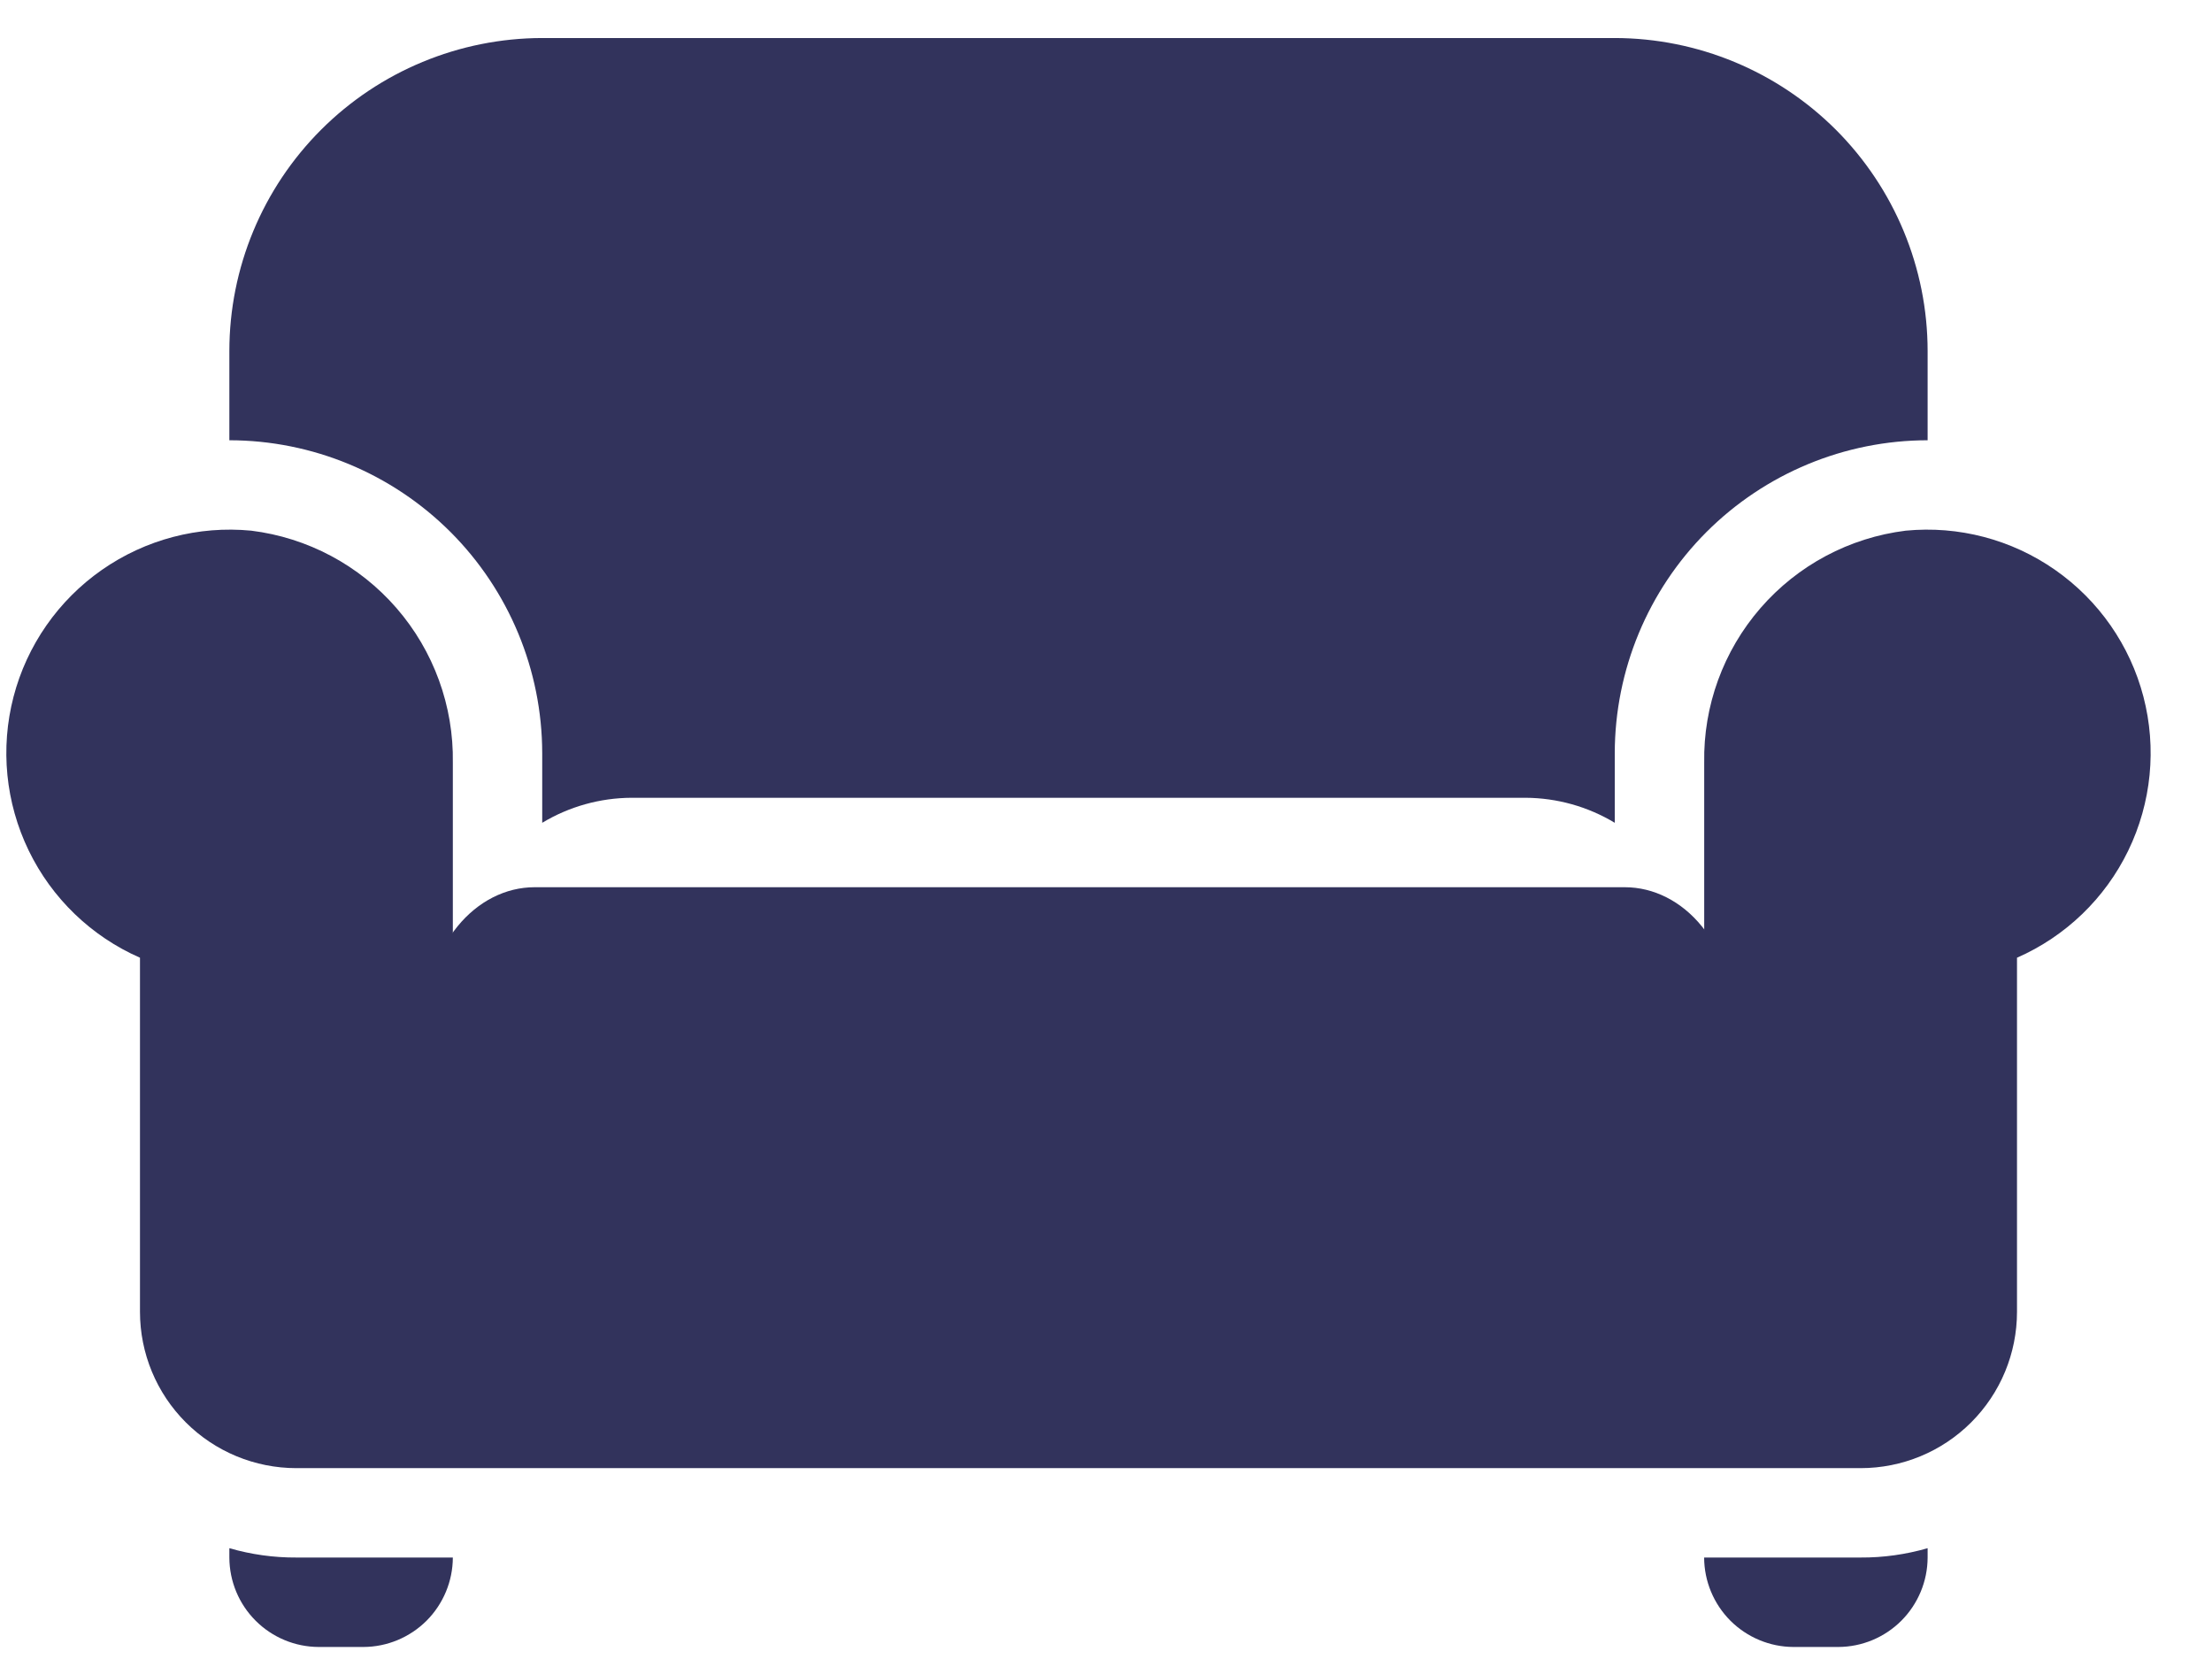 <svg width="32" height="24" viewBox="0 0 32 24" fill="none" xmlns="http://www.w3.org/2000/svg">
<path d="M26.916 22.532H24.653C24.654 22.875 24.791 23.203 25.033 23.446C25.276 23.688 25.604 23.825 25.946 23.826H26.593C26.936 23.825 27.264 23.688 27.506 23.446C27.748 23.203 27.885 22.875 27.886 22.532V22.397C27.571 22.488 27.244 22.534 26.916 22.532Z" fill="#32335C"/>
<path d="M4.288 22.532C3.96 22.534 3.633 22.488 3.318 22.397V22.532C3.319 22.875 3.455 23.203 3.698 23.446C3.94 23.688 4.268 23.825 4.611 23.826H5.257C5.6 23.825 5.928 23.688 6.171 23.446C6.413 23.203 6.55 22.875 6.551 22.532H4.288Z" fill="#32335C"/>
<path d="M23.36 0.55H7.844C6.644 0.552 5.493 1.029 4.645 1.877C3.796 2.726 3.319 3.876 3.318 5.076V6.369C4.518 6.37 5.668 6.848 6.517 7.696C7.365 8.545 7.842 9.695 7.844 10.895V11.903C8.234 11.668 8.681 11.543 9.137 11.541H22.067C22.523 11.543 22.97 11.668 23.36 11.903V10.895C23.362 9.695 23.839 8.545 24.687 7.696C25.536 6.848 26.686 6.37 27.886 6.369V5.076C27.885 3.876 27.407 2.726 26.559 1.877C25.71 1.029 24.56 0.552 23.36 0.55Z" fill="#32335C"/>
<path d="M25.082 17.669V14.768C25.082 14.255 24.916 13.763 24.62 13.401C24.325 13.038 23.924 12.835 23.505 12.835H7.734C7.316 12.835 6.915 13.038 6.619 13.401C6.323 13.763 6.157 14.255 6.157 14.768V17.669H25.082Z" fill="#32335C"/>
<path d="M27.569 7.677C26.754 7.778 26.006 8.177 25.468 8.797C24.93 9.417 24.64 10.213 24.654 11.034V16.668C24.654 16.759 24.636 16.849 24.601 16.933C24.566 17.017 24.515 17.093 24.451 17.158C24.387 17.222 24.31 17.273 24.226 17.308C24.142 17.342 24.052 17.36 23.962 17.36H7.242C7.059 17.36 6.883 17.287 6.753 17.158C6.623 17.028 6.551 16.852 6.551 16.668V11.034C6.564 10.213 6.274 9.417 5.736 8.797C5.198 8.177 4.45 7.778 3.635 7.677C2.87 7.603 2.104 7.804 1.473 8.245C0.843 8.685 0.39 9.335 0.196 10.079C0.002 10.823 0.08 11.612 0.415 12.304C0.75 12.996 1.321 13.546 2.025 13.855V18.977C2.025 19.577 2.263 20.152 2.688 20.577C3.112 21.001 3.688 21.239 4.288 21.239H26.916C27.517 21.239 28.092 21.001 28.516 20.577C28.941 20.152 29.179 19.577 29.179 18.977V13.855C29.883 13.546 30.454 12.996 30.789 12.304C31.124 11.612 31.202 10.823 31.008 10.079C30.814 9.335 30.361 8.685 29.731 8.245C29.101 7.804 28.334 7.603 27.569 7.677Z" fill="#32335C"/>
</svg>

